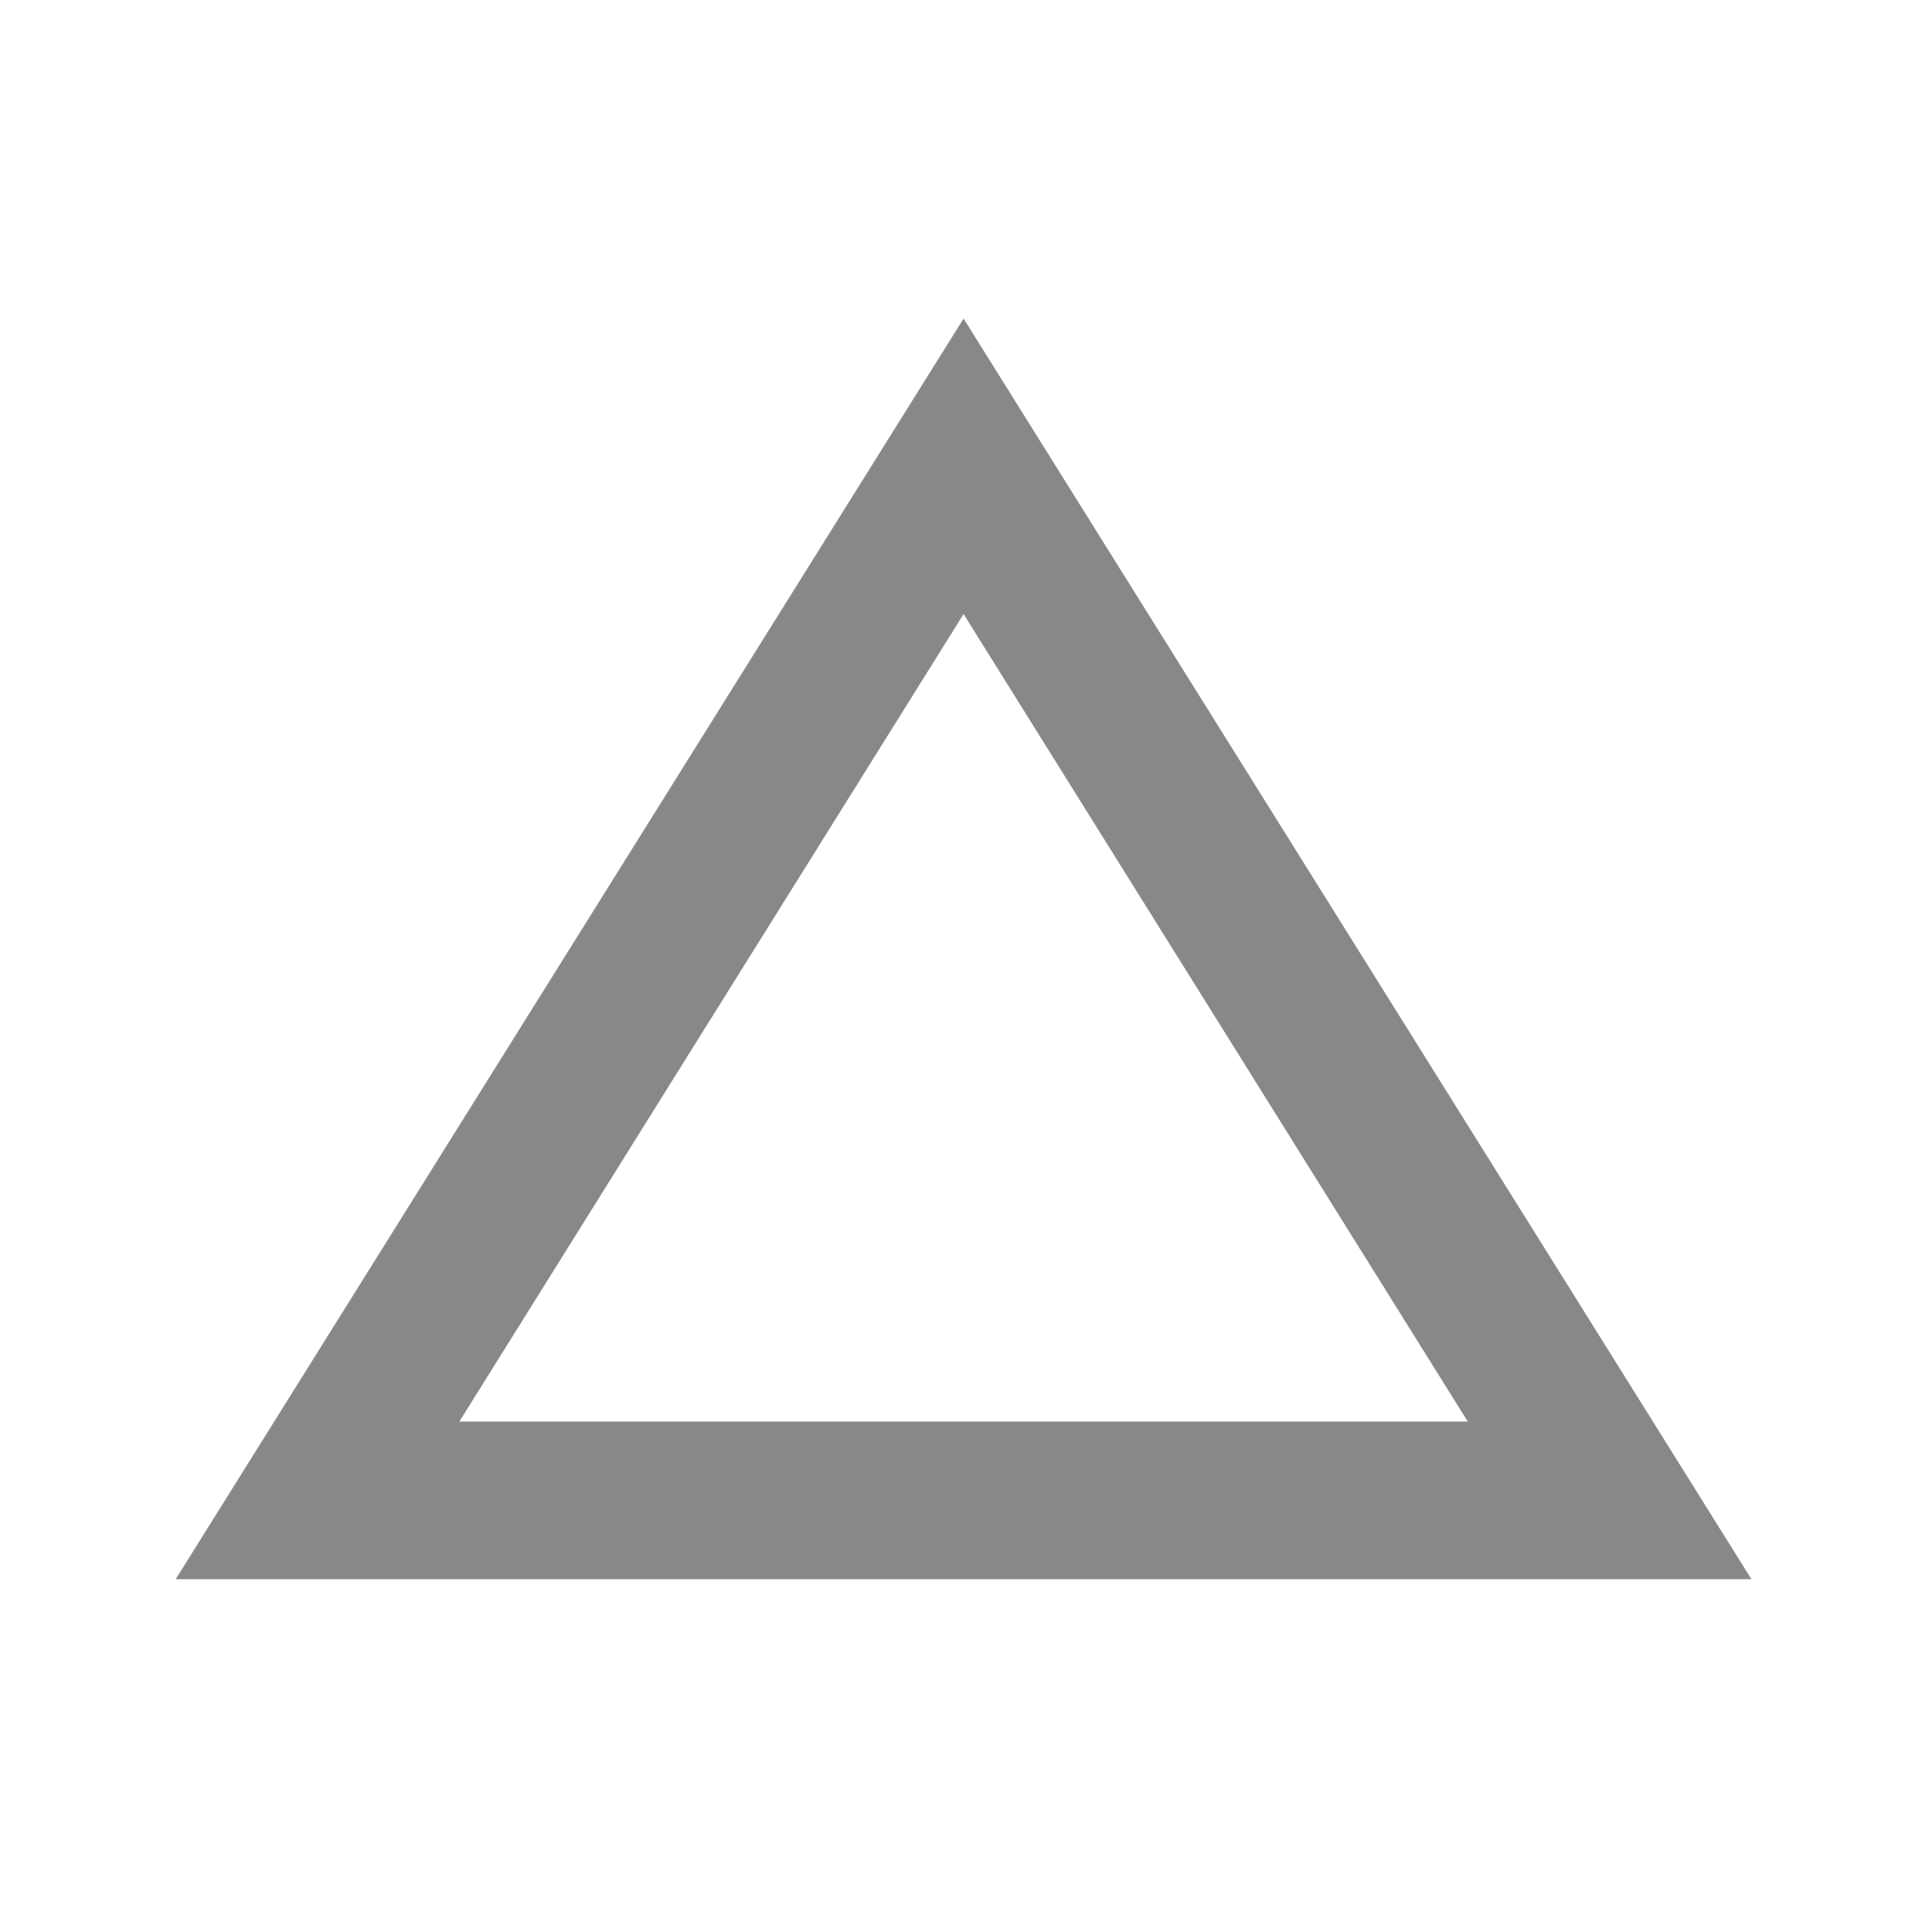 <svg width="47" height="47" viewBox="0 0 47 47" fill="none" xmlns="http://www.w3.org/2000/svg">
<g clip-path="url(#clip0_6340_28939)">
<g clip-path="url(#clip1_6340_28939)">
<g clip-path="url(#clip2_6340_28939)">
<mask id="mask0_6340_28939" style="mask-type:alpha" maskUnits="userSpaceOnUse" x="0" y="0" width="47" height="47">
<path d="M46.44 0.082H0.44V46.082H46.44V0.082Z" fill="#D9D9D9"/>
</mask>
<g mask="url(#mask0_6340_28939)">
<path d="M4.274 38.417L23.441 7.75L42.607 38.417H4.274ZM11.174 34.583H35.707L23.441 14.938L11.174 34.583Z" fill="#888888"/>
</g>
</g>
</g>
</g>
<defs>
<clipPath id="clip0_6340_28939">
<rect width="46" height="46" fill="white" transform="translate(0.44 0.082)"/>
</clipPath>
<clipPath id="clip1_6340_28939">
<rect width="46" height="46" fill="white" transform="translate(0.44 0.082)"/>
</clipPath>
<clipPath id="clip2_6340_28939">
<rect width="46" height="46" fill="white" transform="translate(0.44 0.082)"/>
</clipPath>
</defs>
</svg>
